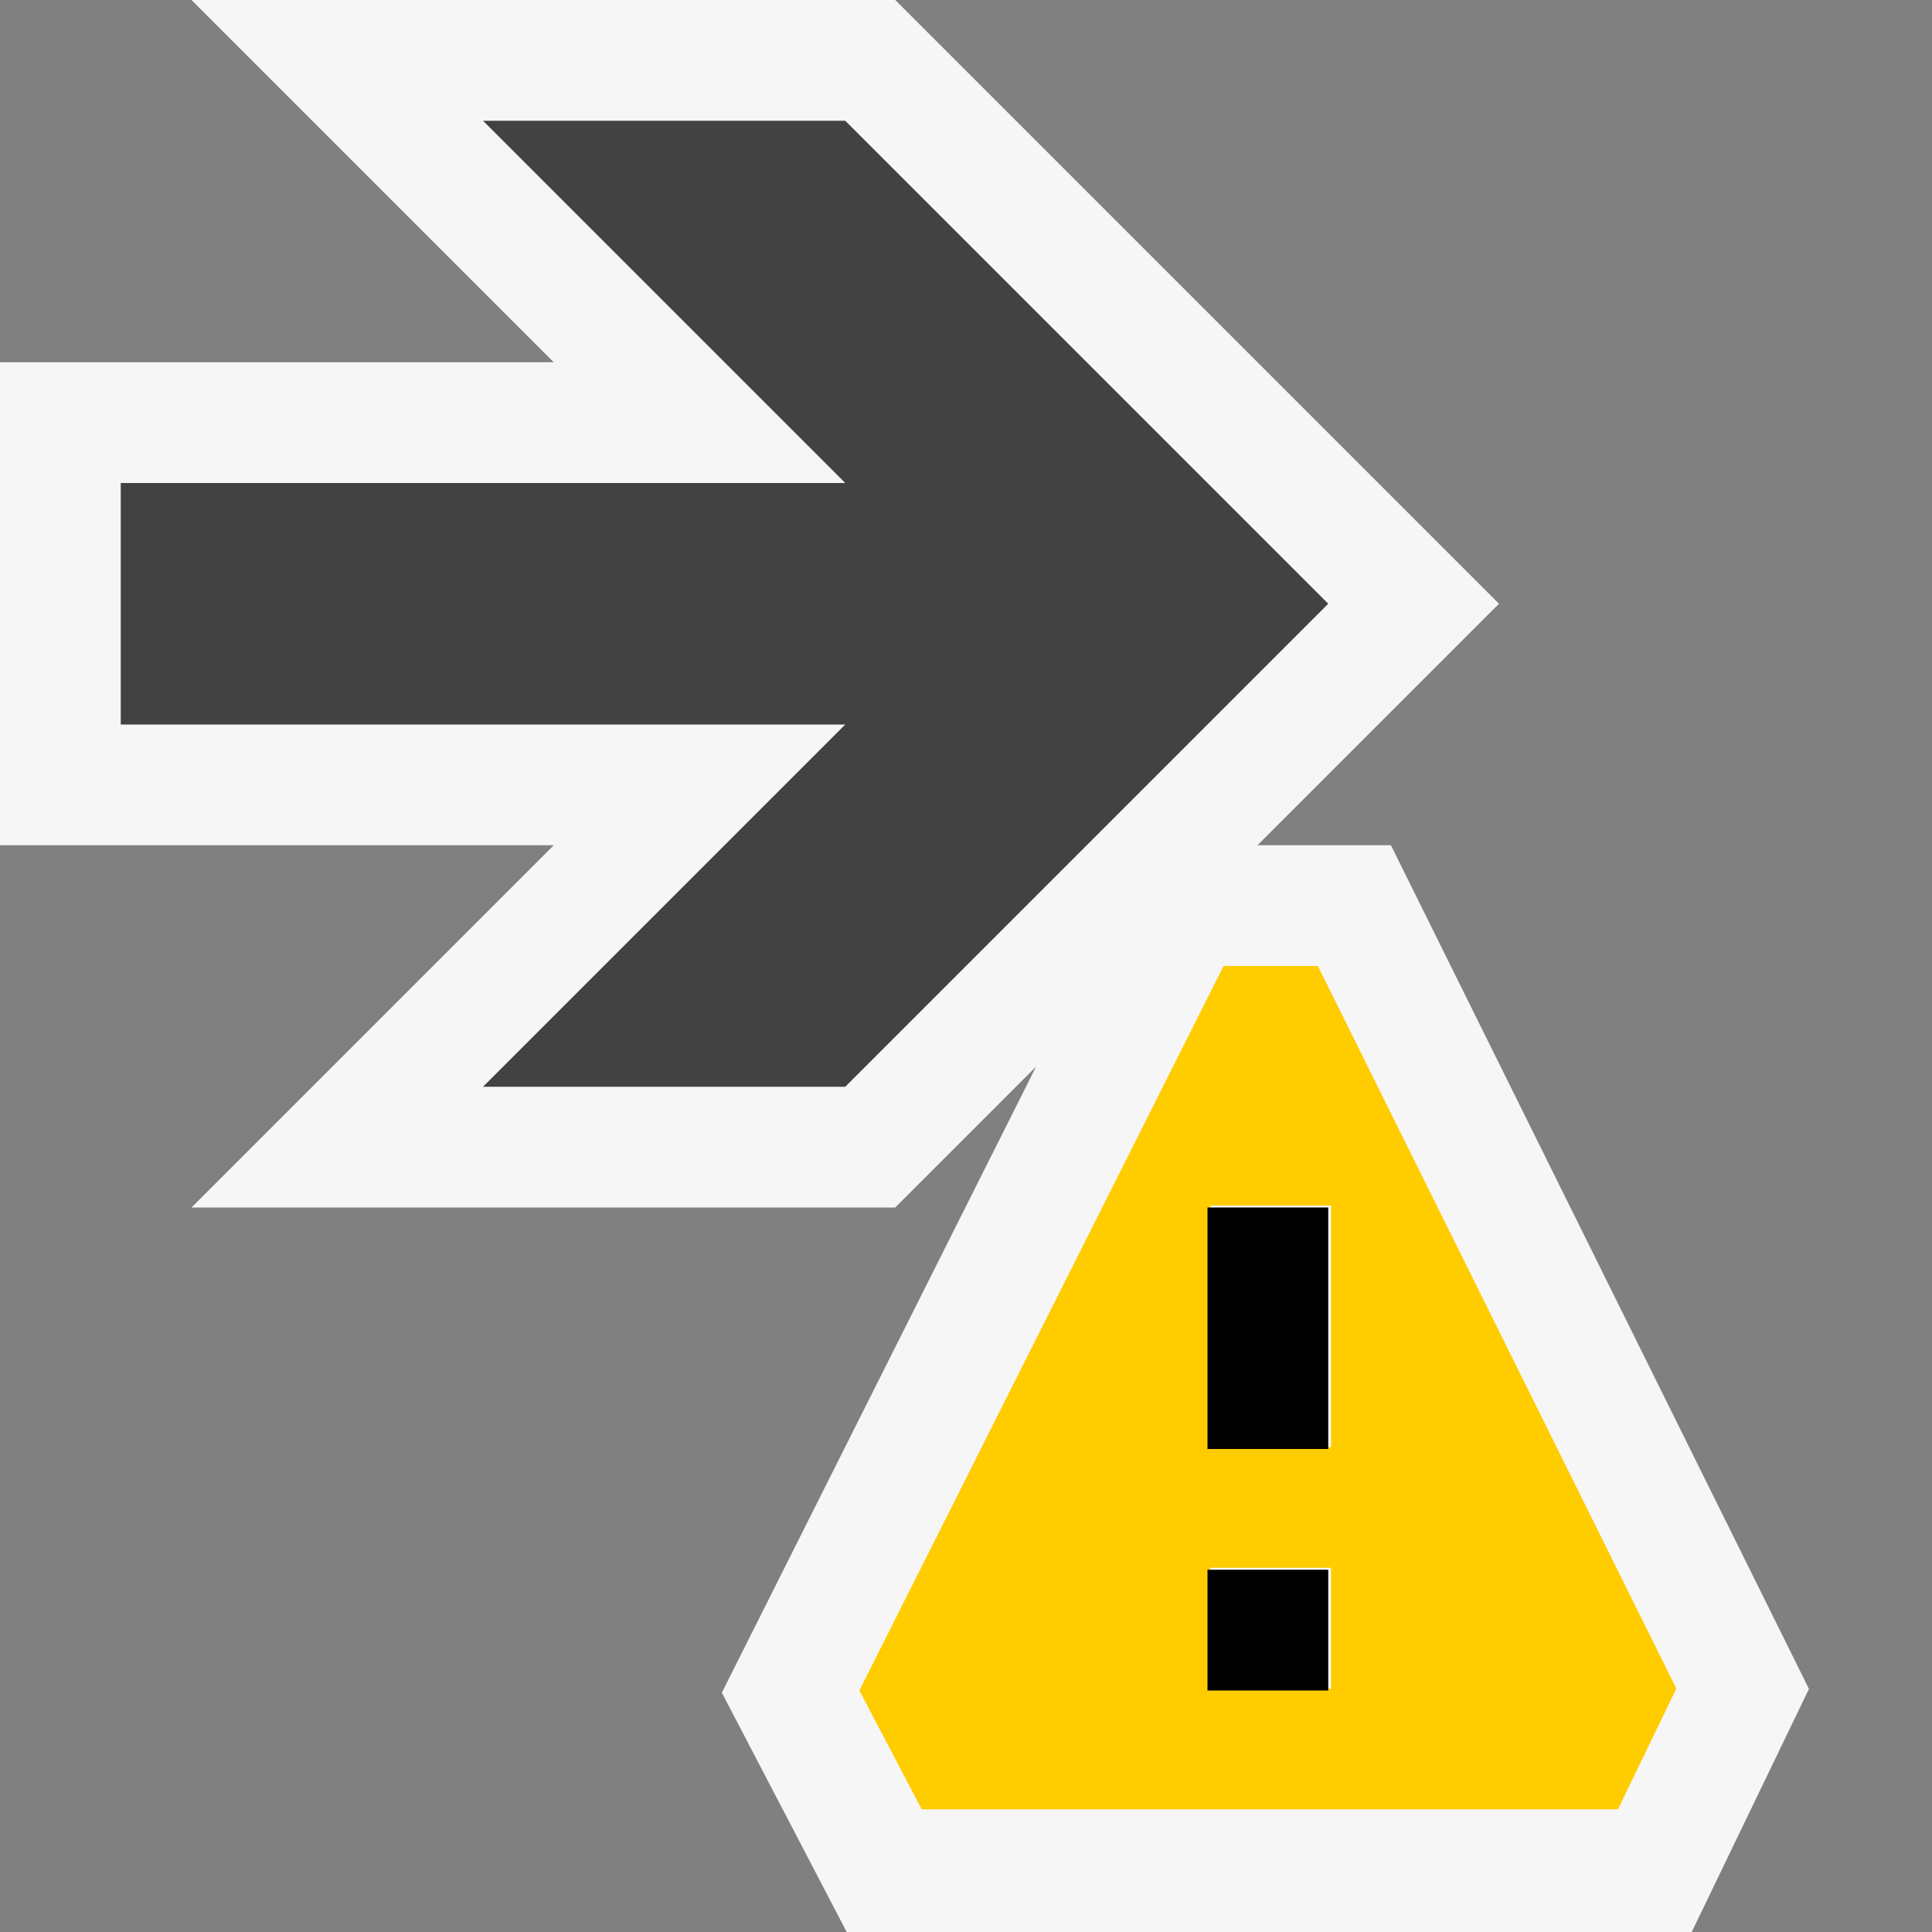 <svg xmlns="http://www.w3.org/2000/svg" viewBox="0 0 16 16"><rect x="0" y="0" width="16" height="16" fill="#808080" stroke="none"/><style>.st0{opacity:0}.st0,.st1{fill:#f6f6f6}.st2{fill:#424242}.st3{fill:#fc0}</style><g id="outline"><path class="st0" d="M0 0h16v16H0z"/><path class="st1" d="M11.519 7h-1.105l2-2-5-5H1.586l3 3H0v4h4.586l-3 3h5.828L8.58 8.834l-2.602 5.184L7.012 16h6.998l.971-2.013z"/></g><path class="st2" d="M7 1H4l3 3H1v2h6L4 9h3l4-4z" id="icon_x5F_bg"/><path class="st3" d="M10.914 8h-.781l-3.016 6 .516.984h5.766l.484-1L10.914 8zm.109 5.984h-1v-1h1v1zm0-2h-1v-2h1v2z" id="not_x5F_bg"/><g id="not_x5F_fg"><path d="M10 13h1v1h-1zM10 10h1v2h-1z"/></g></svg>